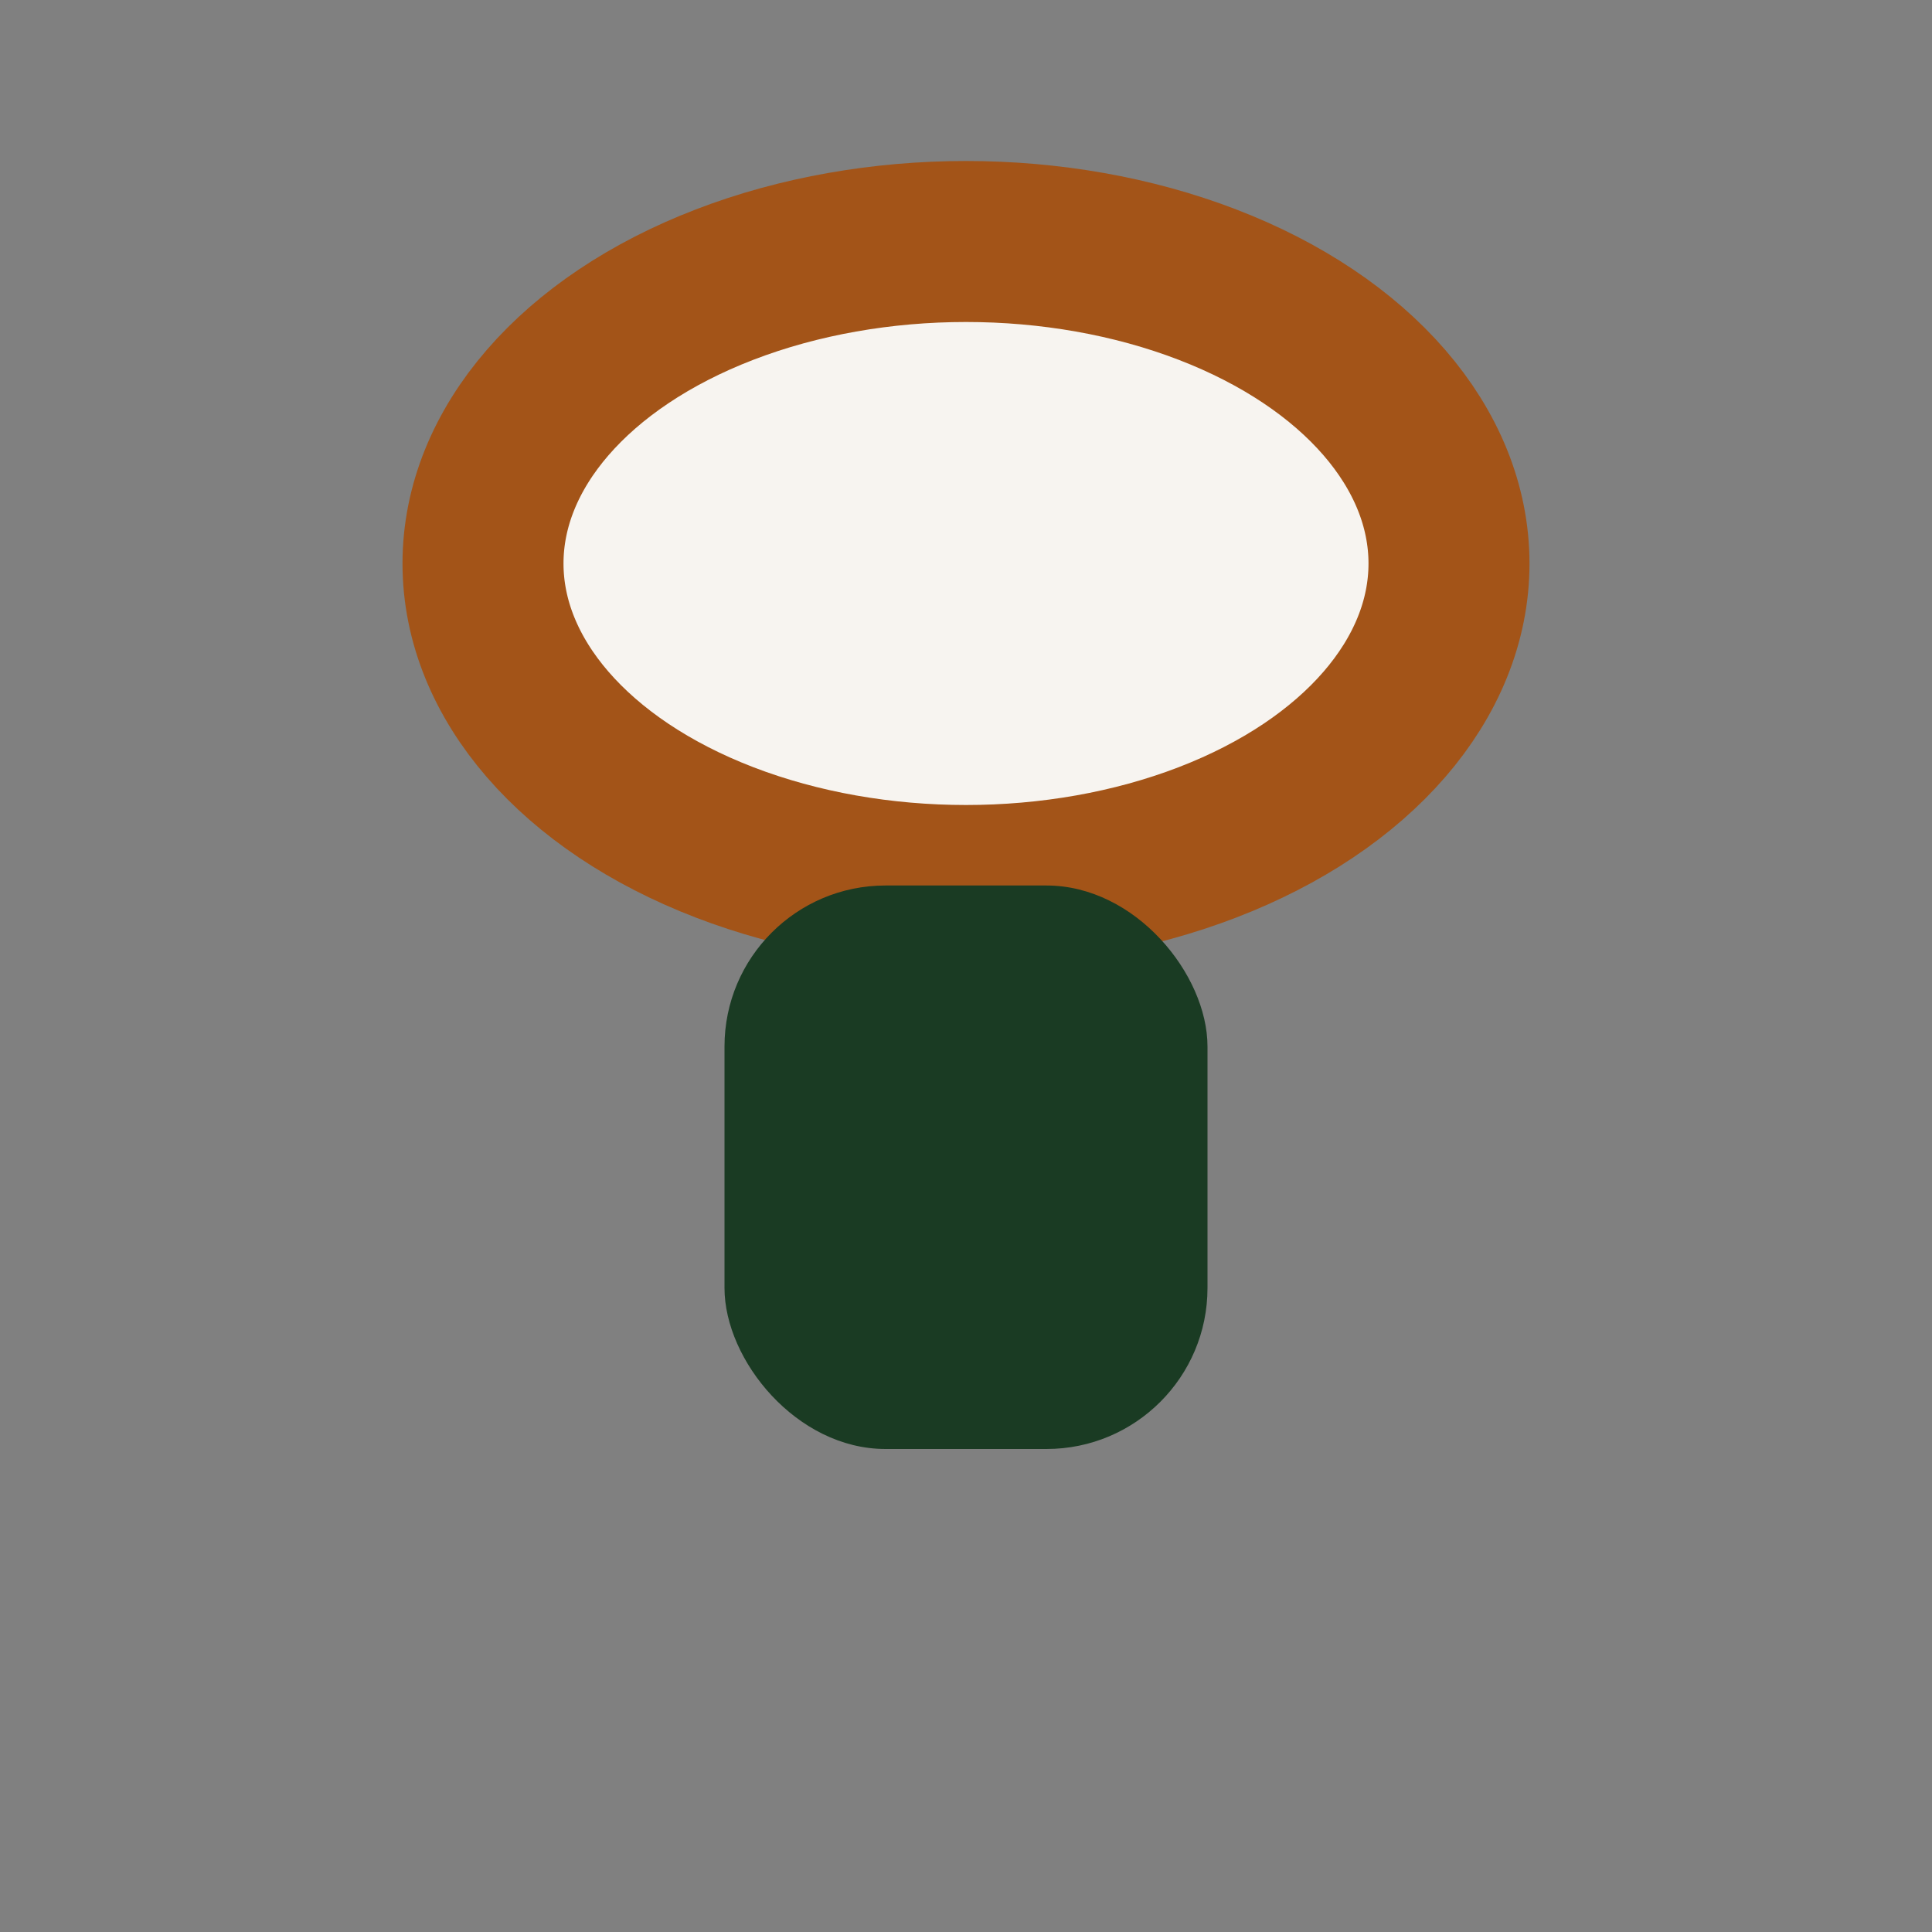 <?xml version="1.0" encoding="UTF-8"?>
<svg xmlns="http://www.w3.org/2000/svg" width="24" height="24" viewBox="0 0 24 24"><rect x="0" y="0" width="24" height="24" fill="#808080" stroke="none"/><ellipse cx="12" cy="7" rx="6" ry="4" fill="#F7F4F0" stroke="#A35418" stroke-width="2"/><rect x="9" y="11" width="6" height="7" rx="2" fill="#1A3B23"/></svg>